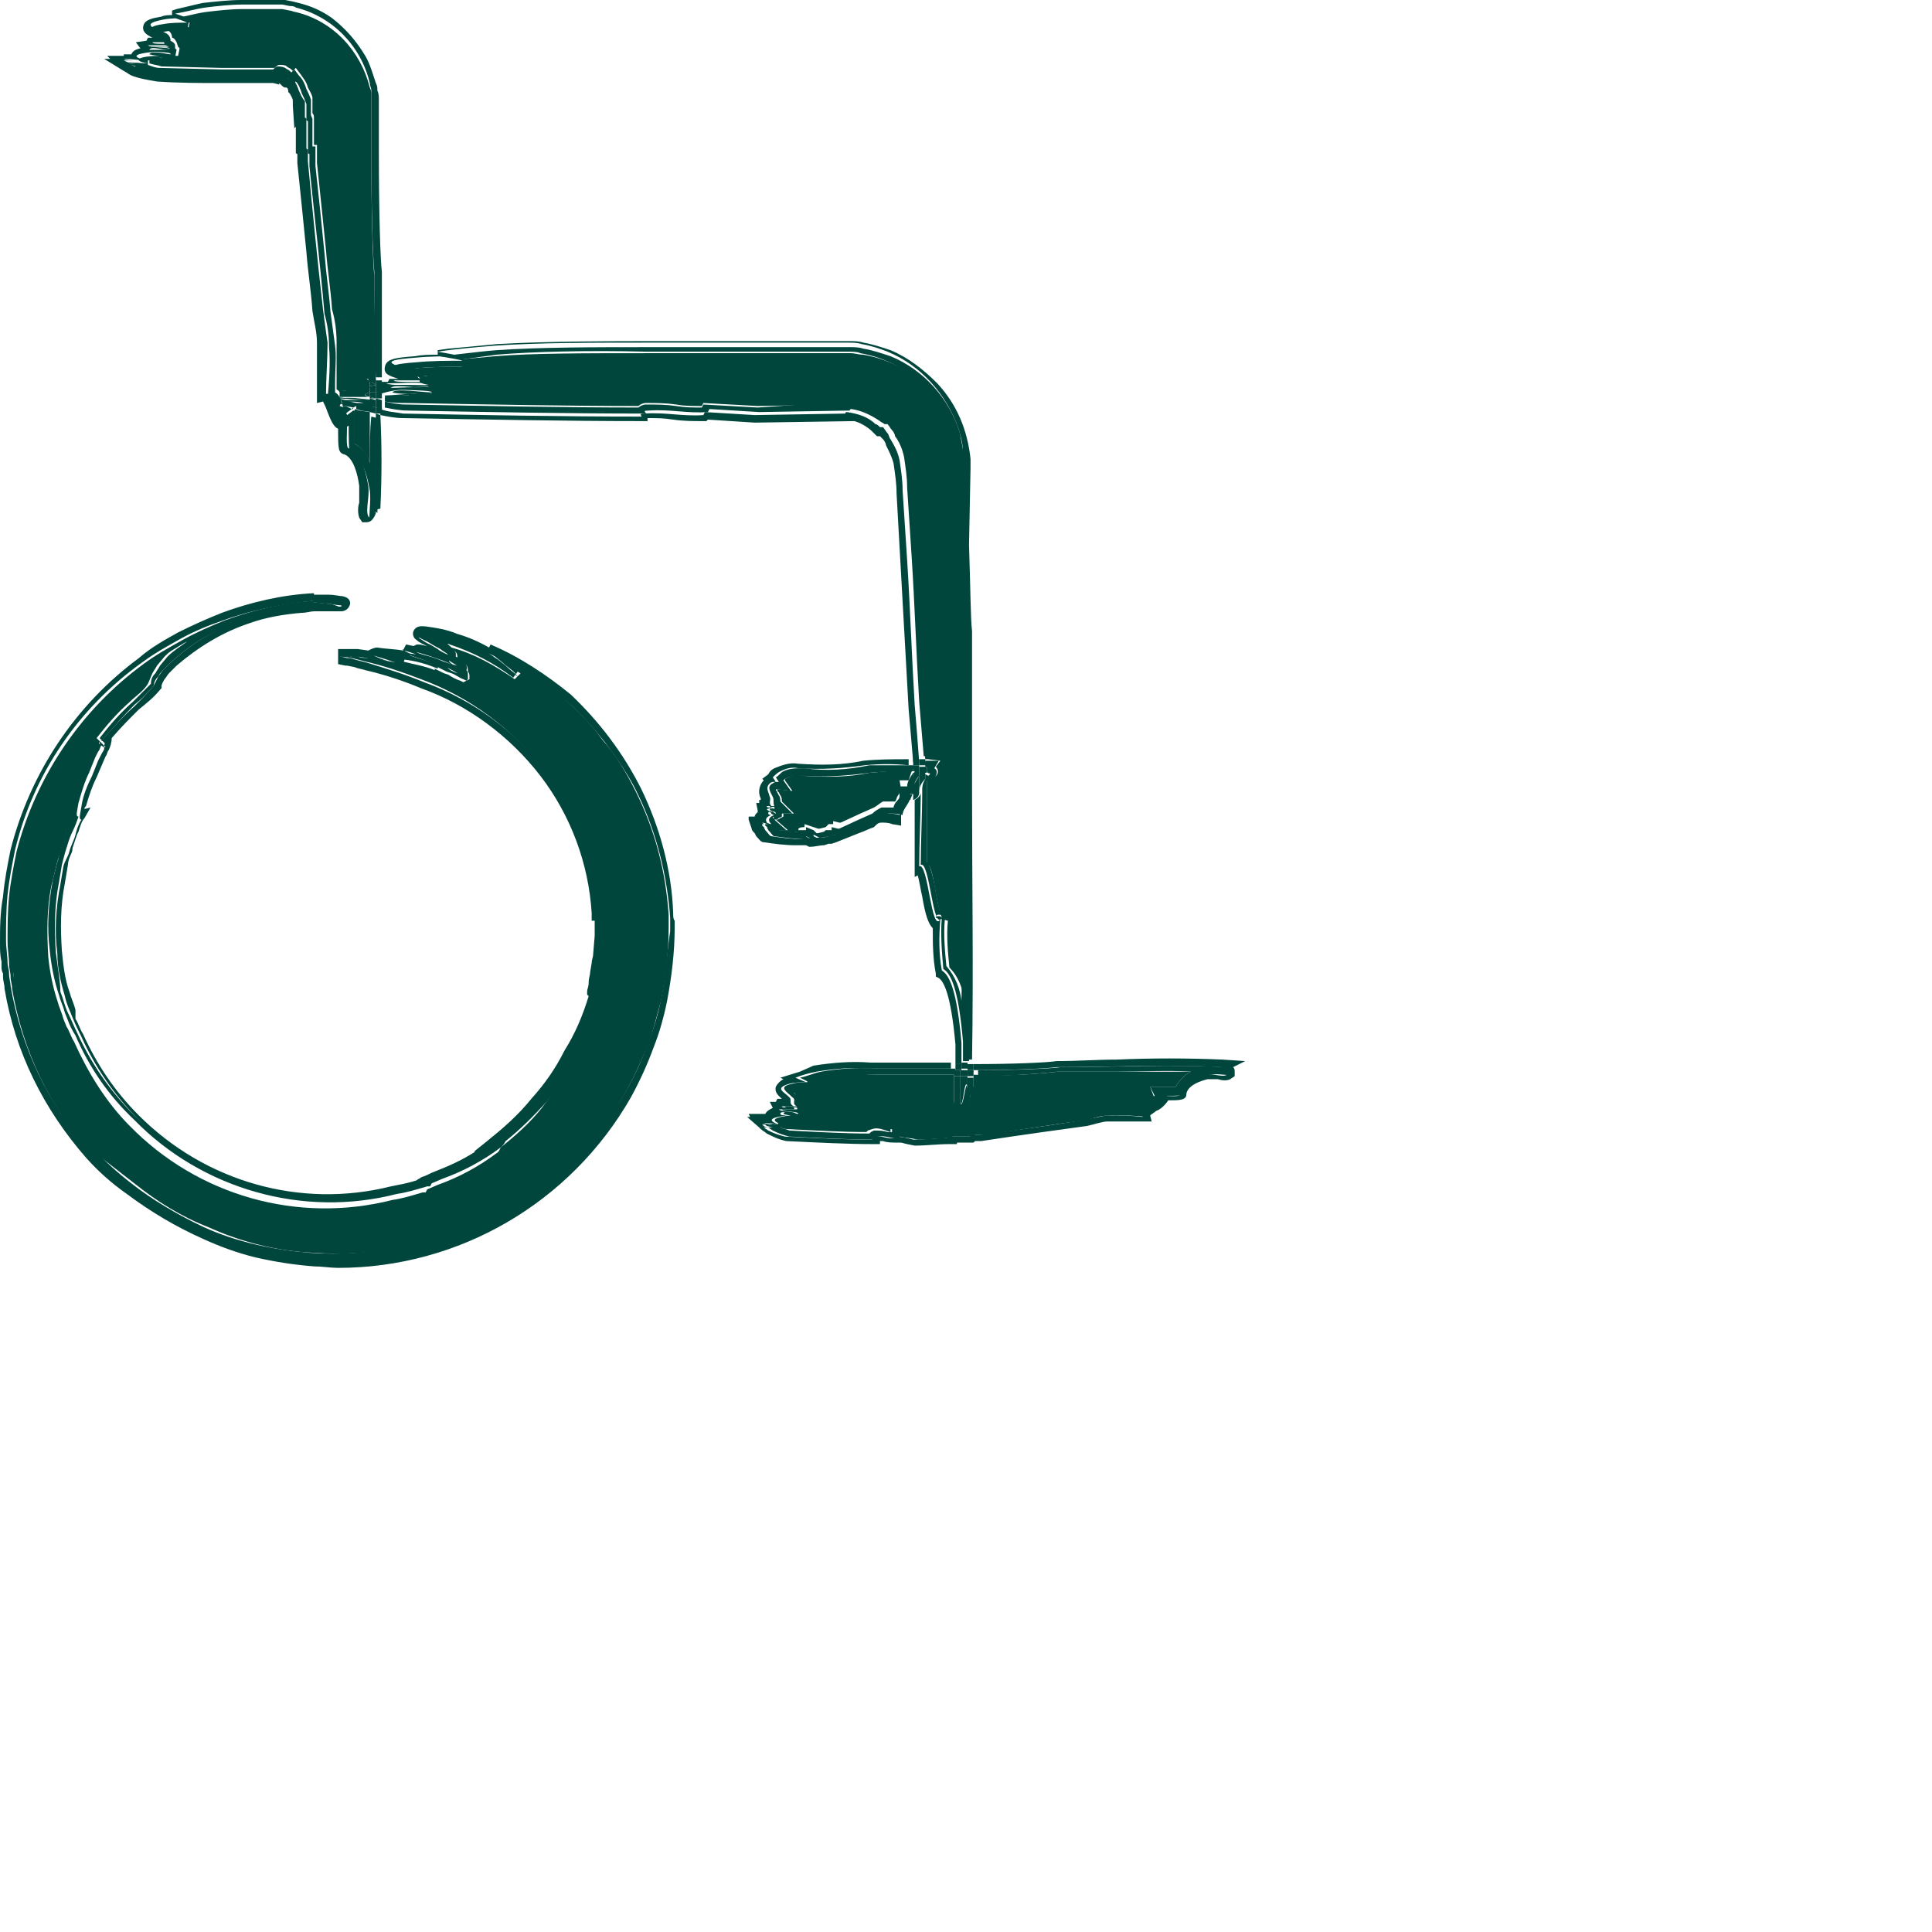 <?xml version="1.0" encoding="utf-8"?>
<!-- Generator: Adobe Illustrator 21.0.0, SVG Export Plug-In . SVG Version: 6.00 Build 0)  -->
<svg version="1.1" id="Calque_1" xmlns="http://www.w3.org/2000/svg" xmlns:xlink="http://www.w3.org/1999/xlink" x="0px" y="0px"
	 viewBox="0 0 128 128" style="enable-background:new 0 0 128 128;" xml:space="preserve">
<style type="text/css">
	.st0{fill:none;}
	.st1{fill:#00463C;}
</style>
<path class="st0" d="M7,49.5L7,49.5L7,49.5L7,49.5z"/>
<path class="st1" d="M22.9,26.9L22.9,26.9h-0.2l0,0c0.1,0.2,0.2,0.4,0.2,0.5l0.4-0.3L22.9,26.9L22.9,26.9z"/>
<path class="st1" d="M23.8,26c0-0.1,0.2-0.3,0.7-0.3c0-0.1,0-0.2,0-0.4l-0.2-0.2h0.2c0-0.4,0-0.9,0-1.3c0-1.9,0-3.7,0-5.6
	c-0.2-1.1-0.2-6-0.3-8V7.1c0-0.1,0-0.2,0-0.3V6.7c0-0.1,0-0.3,0-0.4V6.1c0-0.1,0-0.2-0.1-0.3c-0.1-0.6-0.3-1.1-0.6-1.6
	c-0.5-0.9-1.2-1.6-2-2.2c-0.6-0.4-1.3-0.7-2-0.9c-0.1,0-0.2-0.1-0.4-0.1l-0.5-0.1h-0.3h-0.8c-0.4,0-0.9,0-1.3,0
	c-0.8,0-1.7,0.1-2.5,0.2l-1.1,0.2l-0.1,0.5c-0.5,0-1,0-1.5,0.1H11L11.1,2c0.2,0.1,0.3,0.3,0.3,0.5l0,0l0,0l0,0
	c0.1,0,0.2,0.1,0.3,0.3l0.1,0.3l0,0l0.1,0.1l-0.1,0.5l-0.2,0c-0.2,0-0.4,0-0.7,0h-0.1v0.1c-0.3,0-0.6,0-0.9,0.1v0.3
	c0.3,0.1,0.5,0.1,0.8,0.2l4,0.1l2.1,0h0.7h0.7c0.1-0.1,0.2-0.2,0.3-0.2c0.2,0,0.4,0,0.5,0.1c0.1,0.1,0.2,0.1,0.3,0.2l0.1,0.1
	l0.2-0.2l0.3,0.4c0.2,0.3,0.4,0.5,0.5,0.9c0.1,0.2,0.3,0.5,0.3,0.7l0,0.2c0,0.1,0,0.1,0,0.2v0.6c0.1,0.1,0.1,0.2,0.1,0.3
	c0,0.4,0,0.8,0,1.2c0,0.2,0,0.4,0,0.6l0,0h0.2V10c0,0.3,0,0.5,0,0.8c0.2,1.9,0.4,3.8,0.6,5.8c0.1,1.3,0.3,2.5,0.4,3.9
	c0.2,0.7,0.3,1.4,0.3,2.2c0,0.8,0,1.6,0,2.4c0,0.2,0,0.5,0,0.7c0.2,0.1,0.3,0.3,0.4,0.5v-0.4C22.9,25.9,23.3,25.9,23.8,26z"/>
<path class="st1" d="M23.5,27.1V28c0,0.5,0,0.9,0,1.4c0.5,0.3,0.9,0.8,1,1.3c0-1.1,0-2.3,0-3.4l-0.7-0.1L23.5,27.1z"/>
<path class="st1" d="M24.9,27.4c0,2.1,0,4.2,0,6.3c-0.2-0.4-0.3,0.9-0.5,0.5s0.1-1.3,0-2c-0.3-1.8-0.8-2.3-1.3-2.5
	c-0.2,0-0.1-1.1-0.1-1.8c-0.5,0.5-0.8-2-1.4-1.8c0-1,0.1-2.3,0.1-3.4c-0.1-0.7-0.2-1.4-0.3-2.2c-0.4-3.5-0.7-6.6-1-9.8
	c0-0.2,0-0.5,0-0.8c-0.1,0-0.1-0.1-0.1-0.1V9.6c0-0.6,0-1.1,0-1.7c0-0.1-0.1-0.1-0.1-0.1V7.1c0-0.1,0-0.1,0-0.2c0-0.1,0-0.1,0-0.2
	C20,6.5,19.9,6.2,19.8,6c-0.1-0.3-0.2-0.5-0.4-0.8l-0.1,0.1c-0.1,0-0.1-0.1-0.2-0.1l-0.2-0.2C18.8,5,18.8,5,18.7,4.9
	c-0.1,0-0.2-0.1-0.3-0.1c-0.1,0-0.1,0.1-0.1,0.2s-1,0-1.7-0.1h-2.1c-1.4,0-2.7-0.1-4.1-0.1C10,4.8,9.4,4.6,8.9,4.4
	C8.8,4.3,8.6,4.3,8.5,4.2H9c-0.2,0-0.4,0-0.6-0.1L8.2,4H9C8.8,4,8.4,4,8.2,3.9C8.7,3.9,9.3,4,9.7,4c-1.3-0.3-0.5-0.5,0.9-0.6
	c-0.2,0-0.7,0-0.7-0.1c0.1-0.3,1.1,0.1,1.4,0c0.1-0.2-1.3-0.1-1.5-0.3c0.5,0,0.9,0,1.4,0c0.3-0.2-1.1,0-1.1-0.2h1.1
	c-0.6-0.2-0.1-0.4-0.5-0.6c-0.5-0.4-1.4-0.6,0.1-0.9c0.5-0.1,1.1-0.1,1.6-0.1c-0.2-0.1-0.5-0.2-0.8-0.3c0.7-0.1,1.3-0.3,2-0.4
	c0.8-0.1,1.7-0.2,2.5-0.2h1.4h0.7c0.2,0,0.3,0,0.5,0l0.5,0.1c0.1,0,0.3,0,0.4,0.1c2.4,0.6,4.3,2.5,4.9,5c0,0.2,0.1,0.3,0.1,0.5
	c0,0.2,0,0.3,0,0.5c0,0.1,0,0.3,0,0.5v0.3c0,0.9,0,1.8,0,2.7c0,3.6,0.1,7.1,0.2,8c0,2.3,0,4.7,0.1,7h0.4c0-0.4,0-0.9,0-1.3
	c0-1.8,0-3.7,0-5.7c-0.1-0.8-0.2-3.8-0.2-8v-3c0-0.1,0-0.2,0-0.4V6.6c0-0.2,0-0.4-0.1-0.6V5.9c0-0.1,0-0.2-0.1-0.4
	c-0.2-0.6-0.4-1.3-0.7-1.8c-0.6-1-1.3-1.8-2.2-2.5c-0.7-0.5-1.4-0.8-2.2-1l-0.4-0.1l-0.5-0.1c-0.1,0-0.3,0-0.4,0h-0.1
	C18.1,0,18,0,17.9,0h-0.5H16c-0.8,0-1.7,0.1-2.6,0.2l-1.7,0.4l-0.3,0.1V1c-0.2,0-0.5,0-0.7,0.1c-0.6,0.1-1.1,0.2-1.2,0.6
	s0.2,0.6,0.6,0.8H9.8L9.7,2.7L9,2.8l0.3,0.4C8.9,3.3,8.8,3.4,8.7,3.6c-0.2,0-0.4,0-0.5,0v0.1H7.1l0.2,0.2H6.9l1.3,0.8
	c0.2,0.1,0.3,0.2,0.5,0.3c0.5,0.2,1.1,0.3,1.7,0.4c1.4,0.1,2.8,0.1,4.1,0.1l2,0h0.7c0.3,0,0.8,0,0.9,0l0.4,0.1V5.5l0.1,0.1
	c0.1,0.1,0.2,0.2,0.3,0.2l0.1,0c0.1,0.1,0.1,0.2,0.1,0.3l0.1,0.1c0.1,0.2,0.2,0.3,0.2,0.5v0.1c0,0.1,0,0.1,0,0.2l0.1,1.5l0.1-0.1
	c0,0.2,0,0.4,0,0.6s0,0.4,0,0.6V10v0.1c0,0,0,0.1,0.1,0.1c0,0.2,0,0.4,0,0.6c0.2,1.9,0.4,3.9,0.6,5.9c0.1,1.3,0.3,2.5,0.4,3.9
	c0.1,0.7,0.3,1.4,0.3,2.1s0,1.5,0,2.3c0,0.4,0,0.7,0,1.1v0.6l0.4-0.1c0.1,0.2,0.2,0.4,0.3,0.7c0.2,0.5,0.4,1,0.7,1.1
	c0,1.3,0,1.6,0.4,1.7c0.6,0.2,0.9,1.3,1,2.1c0,0.4,0,0.8,0,1.1c-0.1,0.3-0.1,0.7,0,1l0.2,0.3h0.3c0.3,0,0.5-0.3,0.6-0.6
	c0-0.1,0-0.1,0.1-0.2c-0.1,0.1-0.2,0.2-0.3,0.2V34v-0.2l0.5-0.1c0.1-2.1,0.1-4.2,0-6.2L24.9,27.4L24.9,27.4z"/>
<path class="st1" d="M24.5,30.7c-0.1-0.6-0.5-1-1-1.3c0-0.5,0-0.9,0-1.4v-0.8h-0.1L23,27.5c-0.1-0.2-0.2-0.4-0.2-0.5l0,0l-0.3-0.1
	l0.1-0.2v-0.2c-0.1-0.2-0.2-0.4-0.4-0.5c0-0.2,0-0.5,0-0.7c0-0.8,0.1-1.7,0-2.4c-0.1-0.7-0.2-1.5-0.3-2.2c-0.1-1.3-0.3-2.6-0.4-3.9
	c-0.2-2-0.4-4-0.6-5.8c0-0.2,0-0.5,0-0.8V9.7h-0.2l0,0c0-0.2,0-0.4,0-0.6c0-0.4,0-0.8,0-1.2c0-0.1-0.1-0.2-0.1-0.3V7
	c0,0,0-0.1,0-0.2l0-0.2c-0.1-0.3-0.2-0.5-0.3-0.7c-0.1-0.3-0.2-0.6-0.5-0.9l-0.3-0.4l-0.2,0.2l-0.1-0.1c-0.1-0.1-0.2-0.1-0.3-0.2
	c-0.2-0.1-0.4-0.1-0.5-0.1c-0.1,0-0.2,0.1-0.3,0.2h-0.7h-0.7l-2.1,0l-4-0.1c-0.3,0-0.5-0.1-0.8-0.2V4C10.1,4,10.4,4,10.6,4V3.8h0.1
	c0.2,0.1,0.4,0.1,0.7,0l0.2,0l0.1-0.5l-0.1-0.1l0,0L11.6,3c0-0.1-0.1-0.2-0.3-0.3l0,0l0,0l0,0c0-0.2-0.1-0.4-0.3-0.5l-0.2-0.1h0.1
	C11.4,2,11.9,2,12.4,2l0.1-0.5l1.1-0.2c0.8-0.1,1.6-0.2,2.5-0.2c0.5,0,0.9,0,1.3,0h0.8h0.3l0.5,0.1c0.1,0,0.2,0,0.4,0.1
	c0.7,0.2,1.4,0.5,2,0.9c0.8,0.6,1.5,1.3,2,2.2c0.3,0.5,0.5,1.1,0.6,1.6c0,0.1,0,0.2,0.1,0.3v0.2c0,0.1,0,0.3,0,0.4v0.1
	c0,0.1,0,0.2,0,0.3v3.1c0,2,0.1,6.9,0.3,8c0,1.9,0,3.8,0,5.6c0,0.4,0,0.9,0,1.3h0.5c0-2.3-0.1-4.6-0.1-7c-0.1-0.9-0.2-4.4-0.2-8
	c0-0.9,0-1.8,0-2.7V7.3c0-0.1,0-0.3,0-0.5c0-0.2,0-0.3,0-0.5c0-0.2,0-0.3-0.1-0.5c-0.6-2.4-2.4-4.4-4.9-5c-0.1,0-0.3-0.1-0.4-0.1
	l-0.5-0.1c-0.2,0-0.3,0-0.5,0h-0.7h-1.4c-0.8,0-1.7,0.1-2.5,0.2c-0.7,0.1-1.3,0.3-2,0.4c0.3,0.1,0.6,0.2,0.8,0.3
	c-0.5,0-1.1,0-1.6,0.1c-1.4,0.2-0.6,0.5-0.1,0.9c0.4,0.2-0.1,0.4,0.5,0.6h-1.1c-0.1,0.1,1.4-0.1,1.1,0.2c-0.5,0-0.9,0-1.4,0
	c0.2,0.2,1.6,0.1,1.5,0.3c-0.2,0-1.3-0.3-1.4,0c0,0,0.4,0.1,0.7,0.1C9.3,3.7,8.6,4,9.8,4.2c-0.5,0-1.1-0.1-1.5-0.1
	c0.2,0,0.6,0.1,0.8,0.1H8.3l0.1,0.1c0.2,0,0.4,0,0.6,0.1H8.6C8.7,4.5,8.8,4.6,9,4.6c0.5,0.2,1,0.3,1.6,0.4c1.4,0.1,2.7,0.1,4.1,0.1
	h2.1c0.7,0,1.5,0,1.7,0.1s0-0.2,0.1-0.2c0.1,0,0.2,0,0.3,0.1c0.1,0,0.1,0.1,0.2,0.1l0.2,0.2c0.1,0.1,0.1,0.1,0.2,0.1l0.1-0.1
	c0.2,0.2,0.3,0.5,0.4,0.8c0.1,0.2,0.2,0.4,0.3,0.7c0,0.1,0,0.1,0,0.2c0,0.1,0,0.1,0,0.2V8c0.1,0,0.1,0,0.1,0.1c0,0.6,0,1.1,0,1.7
	v0.3c0,0.1,0.1,0.1,0.1,0.1c0,0.3,0,0.5,0,0.8c0.3,3.1,0.7,6.3,1,9.8c0.2,0.7,0.3,1.4,0.3,2.2c0.1,1,0,2.4-0.1,3.4
	c0.5-0.2,0.8,2.3,1.4,1.8c0,0.7,0,1.7,0.1,1.8c0.5,0.2,1,0.7,1.3,2.5c0.1,0.7-0.1,1.8,0,2s0.3-0.9,0.5-0.5c0.1-2.1,0.1-4.2,0-6.3
	l-0.4-0.1C24.5,28.5,24.5,29.6,24.5,30.7z"/>
<path class="st1" d="M24.9,25.5l-0.4-0.3c0,0.1,0,0.2,0,0.4L24.9,25.5z"/>
<path class="st1" d="M62.3,50.4L62,50.8c0.2,0.2,0.2,0.5-0.1,0.7c-0.2,0.1-0.4,0.2-0.5,0.1c0,1.2,0,2.5,0,3.8c0,0.6,0,1.2,0,1.8
	c0.3,0.2,0.4,0.8,0.6,2c0.1,0.5,0.2,1.1,0.4,1.6c-0.1-0.1-0.1-0.1-0.2-0.1c-0.1,0-0.2,0-0.2,0.1l0.8,0.2c-0.1,1,0,2.1,0.1,3.1
	c0.6,0.6,0.9,1.4,1,2.3c0-4.6,0-9.1,0-13.5c0-3.6-0.1-7.2-0.1-10.8c-0.1-1-0.1-3.7-0.2-5.7v-5.3c0,0,0-0.1,0-0.2v-0.5
	c0-0.5-0.2-1.1-0.3-1.6c-0.3-1.1-0.9-2.1-1.7-2.9c-1.1-1.3-2.7-2.1-4.4-2.4c-0.3,0-0.6-0.1-0.8-0.1H56h-5.5c-3.1,0-5.7,0-7.2,0h-0.5
	c-4,0-7.6,0-10,0.2l-2.2,0.2l0,0.5c-1,0-2,0-3.1,0.1h-0.2l0.1,0c0.3,0.1,0.6,0.2,0.6,0.5h0.3V25c0.2,0,0.3,0.2,0.3,0.3
	c0,0,0,0.1,0,0.1c0,0,0.1,0.1,0.1,0.1l0.1,0.2l-0.2,0.4h-0.2c-0.3,0-0.7,0-1,0h-0.3v0.1H27c-0.7,0-1.2,0-1.5,0.1v0.3
	c0.5,0.1,1,0.1,1.4,0.1c5.6,0.1,10.7,0.2,15.4,0.2c0.1-0.1,0.3-0.2,0.5-0.2c0.7,0,1.3,0,2,0.1c0.5,0.1,1.1,0.1,1.7,0.1l0.1-0.2
	l3.6,0.2l5.7-0.1c0.1-0.1,0.2-0.1,0.4-0.1c0.8,0.1,1.5,0.4,2.1,0.9l0,0l0.1,0.1l0.2-0.1l0.2,0.2c0.1,0.1,0.3,0.3,0.4,0.5
	c0.1,0.1,0.2,0.3,0.3,0.5c0.3,0.4,0.5,0.9,0.6,1.5c0.1,0.7,0.2,1.4,0.2,2.1L61,46.7c0.1,1.2,0.2,2.4,0.3,3.6h0.2L62.3,50.4z"/>
<path class="st1" d="M27.1,25.8c-0.4,0-0.8,0-1.2-0.1c0.2-0.3,2.2,0.1,2.6,0c0.1-0.2-2.6-0.1-2.9-0.3c0.9,0,1.8-0.1,2.6,0
	c0.6-0.2-2.2,0-2.1-0.2h2.2c-1.2-0.2-0.2-0.4-0.9-0.6c-1.1-0.4-2.7-0.7,0.1-0.9c1-0.1,2.1-0.1,3.1-0.1c-0.5-0.1-1-0.2-1.6-0.3
	c1.3-0.2,2.6-0.3,3.8-0.4c2.8-0.2,6.7-0.2,10-0.2h0.5c1.5,0,4.1,0,7.2,0h5.3h0.4c0.3,0,0.6,0,0.9,0.1c0.6,0.1,1.2,0.3,1.7,0.5
	c2.2,0.9,3.9,2.8,4.7,5.1c0.2,0.6,0.3,1.1,0.3,1.7v0.4c0,0.1,0,0.1,0,0.2v0.8c0,1.6,0,3.2,0.1,4.6c0,2.8,0.1,4.9,0.1,5.7
	c0,9.6,0.2,18.9,0,28.4h0.4c0.1-6,0-11.9,0-17.6c0-3.6,0-7.1,0-10.8c-0.1-0.8-0.1-2.8-0.2-5.7L64.3,31c0-0.1,0-0.1,0-0.2v-0.4
	c-0.2-1.9-0.9-3.6-2.2-5c-0.9-0.9-1.9-1.7-3.1-2.2c-0.6-0.2-1.2-0.4-1.8-0.5c-0.3-0.1-0.6-0.1-0.9-0.1h-5.7c-3.1,0-5.7,0-7.2,0h-0.5
	c-1.9,0-6.7,0-10,0.2c-1,0.1-2.1,0.2-3.2,0.3l-0.7,0.1v0.3c-0.5,0-1,0-1.5,0.1c-1.4,0.1-1.9,0.2-2,0.7s0.3,0.6,0.9,0.8h-0.6
	l-0.1,0.2h-0.5c0,0.3,0,0.6,0,0.8C25.8,25.9,26.4,25.8,27.1,25.8z"/>
<path class="st1" d="M63.7,69.1c-0.3-3.5-0.8-4.5-1.3-4.8c-0.2-1.1-0.2-2.2-0.1-3.4c-0.6,1-0.8-3.8-1.4-3.5c0-1.5,0.1-3.3,0.1-5
	c0,0,0,0.1,0,0.1c0,0.2-0.2,0.4-0.4,0.5c0,0.8,0,1.6,0,2.4s0,1.4,0,2v0.7l0.2-0.1c0.1,0.3,0.2,1,0.3,1.4c0.2,1.2,0.4,1.8,0.7,2.1
	c0,1,0,2,0.2,3v0.2l0.2,0.1c0.3,0.2,0.8,1,1.1,4.4c0,0.4,0,0.9,0,1.3h0.4C63.7,70,63.7,69.5,63.7,69.1z"/>
<path class="st1" d="M60.6,46.7c-0.2-3.3-0.3-6.5-0.5-9.6l-0.3-4.6c0-0.7-0.1-1.3-0.2-2c-0.1-0.5-0.3-0.9-0.6-1.4
	c-0.1-0.1-0.1-0.3-0.2-0.4c-0.1-0.1-0.2-0.3-0.3-0.4c-0.1,0-0.1,0-0.2,0c-0.1-0.1-0.2-0.2-0.3-0.2c-0.5-0.5-1.2-0.7-1.9-0.8
	c-0.1,0-0.1,0.1-0.1,0.1l-6,0.1l-3.3-0.2l-0.1,0.2c-1.4,0.1-2.5-0.2-3.9-0.1c-0.4,0-0.2,0.1-0.2,0.2c-5.3,0-10.6-0.1-15.8-0.2
	c-0.5-0.1-1-0.1-1.5-0.3v0.4c0.5,0.1,1,0.2,1.5,0.2c5.8,0.1,10.9,0.2,15.8,0.2h0.4v-0.2c0.6,0,1.1,0,1.7,0.1c0.7,0.1,1.3,0.1,2,0.1
	h0.2l0.1-0.1l3.1,0.2l6.6-0.1c0.4,0.1,0.9,0.4,1.2,0.7l0.1,0.1l0.2,0.2c0.1,0,0.1,0,0.2,0c0.1,0.1,0.1,0.1,0.2,0.2
	c0.1,0.1,0.2,0.3,0.2,0.4c0.2,0.4,0.4,0.8,0.5,1.2c0.1,0.7,0.2,1.3,0.2,2l0.8,14.3c0.1,1.1,0.2,2.3,0.3,3.5h0.4
	C60.8,49.1,60.7,47.9,60.6,46.7z"/>
<path class="st1" d="M25.4,26.4L25.4,26.4z"/>
<path class="st1" d="M24.5,25.2v-0.2h-0.2L24.5,25.2z"/>
<path class="st1" d="M24.5,26v-0.4c-0.5,0.1-0.7,0.2-0.7,0.3c-0.5,0-0.9,0-1.3,0v0.4c0.1,0.2,0.2,0.4,0.2,0.6h0.1h0.1l0,0l0.5,0.1
	l0.2-0.1v0.2l0.3,0.1l0.7,0.1v-0.4l-0.7-0.1c-0.3-0.1-0.6-0.2-0.9-0.2h1c-0.4,0-0.8,0-1.2-0.1l-0.3-0.1h1.5c-0.4,0-1.2,0-1.6-0.1
	c0.7,0,1.3,0,2,0v0C24.1,26.2,24.1,26.1,24.5,26z"/>
<path class="st1" d="M24.9,26.4h0.4l0,0H24.9L24.9,26.4z"/>
<path class="st1" d="M24.9,27v0.4H25h0.3V27H24.9z"/>
<path class="st1" d="M24.9,26h0.4c0-0.3,0-0.6,0-0.8h-0.4C24.9,25.4,24.9,25.7,24.9,26z"/>
<path class="st1" d="M24.5,27.3l0.4,0.1V27l-0.4-0.1V27.3z"/>
<path class="st1" d="M24.5,25.2l0.4,0.3l-0.4,0.1V26h0.4c0-0.3,0-0.6,0-0.9h-0.4V25.2z"/>
<path class="st1" d="M24.5,26.3v0.1h0.4v0L24.5,26.3z"/>
<path class="st1" d="M23.3,27.1h0.1V27L23.3,27.1z"/>
<path class="st1" d="M22.5,26.5l-0.1,0.2l0.3,0.1l0,0c-0.1-0.2-0.2-0.4-0.2-0.6L22.5,26.5z"/>
<path class="st1" d="M64.1,42.1c-0.1-0.9-0.1-3-0.1-5.7c0-1.4,0-2.9-0.1-4.6V31c0-0.1,0-0.1,0-0.2v-0.4c-0.1-0.6-0.2-1.2-0.3-1.7
	c-0.7-2.3-2.4-4.2-4.6-5.1c-0.6-0.2-1.2-0.4-1.8-0.5c-0.3-0.1-0.6-0.1-0.9-0.1h-0.4h-5.3c-3.1,0-5.7,0-7.2,0h-0.5
	c-3.3,0-7.2,0-10,0.2c-1.3,0.1-2.6,0.3-3.8,0.4c0.6,0.1,1.2,0.2,1.6,0.3c-1,0-2.1,0-3.1,0.1c-2.8,0.2-1.2,0.5-0.1,0.9
	c0.8,0.2-0.3,0.4,0.9,0.6h-2.2c-0.1,0.2,2.7-0.1,2.1,0.2c-0.8-0.1-1.8,0-2.6,0c0.3,0.2,3,0.1,2.9,0.3c-0.5,0-2.5-0.3-2.6,0
	c0.4,0.1,0.9,0.1,1.3,0.1c-0.7,0-1.3,0.1-1.8,0.1v0.5l0,0V27c0.5,0.1,1,0.2,1.5,0.2c5.3,0.1,10.5,0.2,15.8,0.2
	c0-0.1-0.3-0.2,0.2-0.2c1.4-0.1,2.5,0.2,3.9,0.1l0.1-0.2l3.3,0.2l6-0.1c0,0,0-0.1,0.1-0.1c0.7,0.1,1.3,0.4,1.9,0.8
	c0.1,0.1,0.2,0.1,0.3,0.2c0.1,0,0.1,0,0.2,0c0.1,0.1,0.2,0.3,0.3,0.4c0.1,0.1,0.2,0.3,0.2,0.4c0.3,0.4,0.5,0.9,0.6,1.4
	c0.1,0.7,0.2,1.3,0.2,2l0.3,4.6c0.2,3.1,0.3,6.3,0.5,9.6c0.1,1.2,0.2,2.4,0.3,3.6h0.4c-0.1-1.2-0.2-2.5-0.3-3.6l-0.8-14.3
	c0-0.7-0.1-1.4-0.2-2.1c-0.1-0.5-0.3-1-0.6-1.5c-0.1-0.2-0.2-0.3-0.3-0.5c-0.1-0.2-0.2-0.3-0.4-0.5l-0.2-0.2l-0.2,0.1l-0.1-0.1l0,0
	c-0.6-0.5-1.3-0.9-2.1-0.9c-0.1,0-0.3,0-0.4,0.1L50.2,27l-3.6-0.2l-0.1,0.2c-0.6,0-1.1,0-1.7-0.1c-0.7-0.1-1.3-0.1-2-0.1
	c-0.2,0-0.4,0.1-0.5,0.2c-4.8,0-9.8-0.1-15.4-0.2c-0.5,0-1-0.1-1.4-0.2v-0.3c0.4,0,0.9-0.1,1.5-0.1h0.2v-0.1h0.3c0.3,0,0.7,0.1,1,0
	h0.2l0.2-0.4l-0.1-0.2c0,0-0.1-0.1-0.1-0.1c0,0,0-0.1,0-0.1c0-0.2-0.2-0.3-0.3-0.3v-0.1h-0.3c0-0.3-0.2-0.4-0.6-0.5l-0.1,0h0.2
	c1-0.1,2-0.1,3.1-0.1l0-0.5l2.2-0.3c2.3-0.2,6-0.3,10-0.2h0.5c1.5,0,4.1,0,7.2,0h5.2h0.4c0.3,0,0.6,0,0.8,0.1
	c1.7,0.3,3.2,1.1,4.4,2.4c0.8,0.8,1.3,1.8,1.7,2.9c0.2,0.5,0.3,1.1,0.3,1.6v0.5c0,0,0,0.1,0,0.2v5.3c0,2,0.1,4.7,0.2,5.7
	c0,3.6,0,7.2,0.1,10.8c0,4.4,0.1,9,0,13.5c-0.1-0.8-0.4-1.6-1-2.3c-0.1-1-0.2-2.1-0.1-3.1l-0.6-0.2c0.1-0.1,0.1-0.1,0.2-0.1
	c0.1,0,0.2,0,0.2,0.1c-0.2-0.5-0.3-1-0.4-1.6c-0.2-1.2-0.4-1.8-0.6-2c0-0.6,0-1.1,0-1.8c0-1.3,0-2.6,0-3.8h0
	c-0.2,0.2-0.3,0.5-0.3,0.8c0,1.7-0.1,3.6-0.1,5c0.6-0.3,0.8,4.5,1.4,3.5c-0.1,1.1,0,2.3,0.1,3.4c0.5,0.3,1,1.3,1.3,4.8
	c0,0.4,0,0.9,0,1.3h0.4C64.2,60.9,64.1,51.7,64.1,42.1z"/>
<path class="st1" d="M24.5,26.3V26C24.1,26.1,24.1,26.2,24.5,26.3z"/>
<path class="st1" d="M22.5,26.4c0.5,0,1.2,0.1,1.6,0.1h-1.5l0.3,0.1c0.4,0,0.8,0,1.2,0.1h-1c0.2,0.1,0.5,0.2,0.9,0.2l0.7,0.1
	c0-0.2,0-0.3,0-0.5C23.8,26.4,23.2,26.3,22.5,26.4z"/>
<path class="st1" d="M25.3,26.4v-0.5L24.9,26c0,0.1,0,0.3,0,0.4L25.3,26.4z"/>
<path class="st1" d="M24.9,26.4V27l0.4,0.1v-0.6L24.9,26.4z"/>
<path class="st1" d="M24.5,26.3l0.4,0.1c0-0.1,0-0.3,0-0.4L24.5,26L24.5,26.3z"/>
<path class="st1" d="M24.5,26.4c0,0.2,0,0.3,0,0.5l0.4,0.1v-0.5L24.5,26.4z"/>
<path class="st1" d="M64.3,72L64.3,72c0,0.2,0,0.3,0,0.5c-0.1,0.6-0.2,1-0.6,1l0,0c-0.1,0-0.4-0.1-0.5-0.5c0-0.6,0-1.1,0-1.7v-0.1
	c-2.2,0-4.2,0-5.1,0h-0.2c-1.2,0-2.4,0-3.6,0.2l-0.8,0.2l-0.1,0.5c-0.3,0-0.7,0-1,0.1l0,0c0.1,0,0.1,0.1,0.1,0.1
	c0.2,0.1,0.3,0.4,0.3,0.6c0.1,0,0.1,0.1,0.2,0.2l0.1,0.2l-0.1,0.1l0.1,0.1L53,74.1l-0.2,0.1c-0.2,0-0.4,0-0.6-0.1l0,0v0.1
	c-0.2,0-0.4,0-0.6,0.1l-0.1,0.3c0.2,0.1,0.4,0.2,0.6,0.2c1.9,0.1,3.7,0.2,5.3,0.2l0.1-0.1l0.3-0.1c0.3-0.1,0.6,0,0.9,0.1l0.3,0.1
	v-0.2l0.4,0.1l0.8,0.2l0.4,0.1l1.9-0.1c0.1-0.1,0.1-0.1,0.2-0.1c0.4,0,0.8,0,1.2,0v-0.1h0.4c0.2,0,0.4,0,0.6,0l4-0.6l2.8-0.4
	c0.5-0.1,1-0.3,1.5-0.3c0.6,0,1.2,0,1.7,0h0.4c0.2-0.3,0.5-0.5,0.8-0.6l0.4-0.2L76.2,72H77c0.3,0,0.6,0,0.9,0c0.2-0.4,0.6-0.8,1-1
	c-1.6,0-3.2,0-4.8,0c-1.3,0-2.6,0-4,0c-1.8,0.2-3.7,0.3-5.6,0.2V72H64.3z"/>
<path class="st1" d="M64,72.2V72l0,0V72.2z"/>
<path class="st1" d="M52.8,72.9V73h0.1C52.9,73,52.8,72.9,52.8,72.9z"/>
<path class="st1" d="M63.6,73c0-0.6,0-1.1,0-1.7h-0.4v0.1c0,0.6,0,1.1,0,1.7c0.1,0.4,0.3,0.5,0.5,0.5l0,0c0.4,0,0.5-0.4,0.6-1
	c0-0.2,0.1-0.3,0.1-0.5h-0.1h0.2v-0.7h-0.4c0,0.2,0,0.5,0,0.7C64,71.2,63.8,73.8,63.6,73z M64,72.2V72l0,0V72.2z"/>
<path class="st1" d="M63.6,73c0.2,0.7,0.3-1.8,0.5-1c0-0.2,0-0.5,0-0.7h-0.5C63.6,71.9,63.6,72.4,63.6,73z"/>
<path class="st1" d="M81,70.2c-2.4-0.1-4.7-0.1-7,0c-1.3,0-2.6,0.1-4,0.1c-0.6,0.1-3,0.2-5.5,0.2v0.4c2.5,0,4.9-0.1,5.5-0.2
	c3.7,0,7.2-0.2,10.9,0c-0.3,0.2,0.7,0.3,0.4,0.5s-0.9-0.1-1.4,0c-1.3,0.3-1.6,0.8-1.7,1.3c0,0.2-0.8,0.1-1.2,0.1
	c0.3,0.6-1.4,0.8-1.3,1.4c-0.8-0.1-1.6-0.1-2.4-0.1c-0.5,0.1-1,0.2-1.5,0.3c-2.4,0.4-4.7,0.7-6.9,1c-0.2,0-0.4,0-0.6,0
	c0,0,0,0.1-0.1,0.1h-0.2c-0.4,0-0.8,0-1.2,0c-0.1,0-0.1,0.1,0,0.1c-0.8,0-1.5,0.1-2.3,0.1c-0.4-0.1-0.8-0.2-1.2-0.2c0,0,0,0.1,0,0.1
	c-0.5,0.1-0.9-0.2-1.4-0.1c-0.2,0-0.1,0.1-0.1,0.2c-1.9,0-3.8-0.1-5.8-0.2c-0.4-0.1-0.7-0.2-1.1-0.4l-0.3-0.2h0.4
	c-0.1,0-0.3,0-0.4-0.1c0,0-0.1-0.1-0.1-0.1h0.6c-0.2,0-0.4-0.1-0.6-0.1c0.4,0,0.7,0,1.1,0.1c-0.9-0.3-0.4-0.5,0.6-0.6
	c-0.2,0-0.5,0-0.5-0.1c0-0.3,0.8,0.1,1,0c0-0.2-0.9-0.1-1.1-0.3c0.3,0,0.7,0,1,0c0.2-0.3-0.8,0-0.8-0.2h0.8
	c-0.4-0.2-0.1-0.4-0.3-0.6c-0.4-0.4-1-0.6,0-0.9c0.4-0.1,0.8-0.1,1.1-0.1l-0.7-0.3c0.5-0.2,0.9-0.3,1.4-0.4c1.2-0.2,2.4-0.3,3.6-0.2
	h0.2c0.9,0,3,0,5.1,0c0-0.1,0-0.3,0-0.4c-2.1,0-4.2,0-5.1,0h-0.2c-1.3-0.1-2.5,0-3.8,0.2L53,71l-1.3,0.4l0.2,0.1
	c-0.2,0.1-0.4,0.3-0.5,0.5c-0.1,0.4,0.2,0.6,0.4,0.8h-0.3l-0.1,0.2H51l0.2,0.4c-0.2,0.1-0.4,0.2-0.5,0.4h-0.2l0,0h-0.9l0.1,0.2h-0.2
	l0.8,0.7l0.1,0.1c0.1,0.1,0.3,0.2,0.4,0.3c0.4,0.2,0.8,0.4,1.3,0.5c2.2,0.1,4,0.2,5.8,0.2h0.4v-0.2h0.2c0.3,0.1,0.6,0.1,0.9,0.1h0.3
	l0,0l0.4,0.1l0.5,0.1c0.8,0,1.5-0.1,2.3-0.1h0.5v-0.1h0.8h0.3l0.1-0.1l0,0h0.3h0.1c1.3-0.2,2.7-0.4,4.1-0.6l2.9-0.4
	c0.5-0.1,1-0.3,1.4-0.3c0.5,0,1,0,1.6,0h0.8h0.5l-0.1-0.4c0.1-0.1,0.3-0.2,0.4-0.3c0.3-0.1,0.6-0.4,0.8-0.7c0.7,0,1.2,0,1.2-0.4
	c0-0.2,0.2-0.7,1.4-1c0.2,0,0.5,0,0.7,0c0.3,0.1,0.6,0.1,0.8,0l0.3-0.2V71c0-0.1,0-0.2-0.1-0.3l0.8-0.4L81,70.2z"/>
<path class="st1" d="M63.7,70.9c0-0.1,0-0.3,0-0.4h-0.4c0,0.2,0,0.3,0,0.4L63.7,70.9z"/>
<path class="st1" d="M64.1,70.9h0.4v-0.4h-0.4C64.1,70.6,64.1,70.7,64.1,70.9z"/>
<path class="st1" d="M64.1,70.4h-0.4c0,0.1,0,0.3,0,0.4h0.5C64.1,70.7,64.1,70.6,64.1,70.4z"/>
<path class="st1" d="M70.1,71c1.4,0,2.7,0,4,0c1.6,0,3.2-0.1,4.8,0c-0.4,0.2-0.8,0.6-1,1c-0.3,0-0.6,0-0.9,0h-0.8l0.3,0.6l-0.4,0.2
	c-0.3,0.1-0.6,0.3-0.8,0.6H75c-0.6,0-1.2,0-1.7,0c-0.5,0.1-1,0.2-1.5,0.3L69,74.1l-4,0.6c-0.2,0-0.4,0-0.6,0H64v0.1
	c-0.4,0-0.8,0-1.2,0c-0.1,0-0.2,0.1-0.2,0.1l-1.9,0.1L60.3,75l-0.8-0.2l-0.4-0.1V75L58.8,75c-0.3-0.1-0.6-0.1-0.9-0.1L57.7,75
	l-0.1,0.1c-1.6,0-3.4-0.1-5.3-0.2c-0.2-0.1-0.4-0.1-0.6-0.2l0.1-0.3c0.2,0,0.4-0.1,0.6-0.1v-0.1l0,0c0.2,0.1,0.4,0.1,0.6,0.1
	l0.2-0.1l0.1-0.5l-0.1-0.1l0.1-0.1l-0.1-0.2c0-0.1-0.1-0.2-0.2-0.2c0-0.2-0.1-0.5-0.3-0.6c0,0-0.1-0.1-0.1-0.1l0,0
	c0.3-0.1,0.7-0.1,1-0.1l0.1-0.5l0.8-0.2c1.1-0.2,2.3-0.4,3.5-0.4h0.2c0.8,0,2.9,0,5.1,0c0-0.1,0-0.3,0-0.4c-2.1,0-4.2,0-5.1,0h-0.2
	c-1.2-0.1-2.4,0-3.6,0.2c-0.5,0.1-0.9,0.3-1.4,0.4l0.6,0.3c-0.4,0-0.8,0-1.1,0.1c-1,0.2-0.4,0.5,0,0.9c0.3,0.2-0.1,0.4,0.3,0.6h-0.8
	c0,0.2,1-0.1,0.8,0.2c-0.3,0-0.7,0-1,0c0.1,0.2,1.1,0.1,1.1,0.3c-0.2,0-0.9-0.3-1,0c0,0,0.3,0.1,0.5,0.1c-1,0.1-1.5,0.3-0.6,0.6
	c-0.4,0-0.7-0.1-1.1-0.1c0.2,0,0.4,0.1,0.6,0.1h-0.6c0,0,0.1,0.1,0.1,0.1c0.1,0,0.3,0.1,0.4,0.1h-0.3l0.3,0.2
	c0.4,0.2,0.7,0.3,1.1,0.4c1.9,0.1,3.9,0.2,5.8,0.2c0-0.1-0.1-0.2,0.1-0.2c0.5-0.1,0.9,0.2,1.4,0.1c0,0,0-0.1,0-0.1
	c0.4,0.1,0.8,0.1,1.2,0.2c0.8,0,1.5-0.1,2.3-0.1c0-0.1,0-0.1,0-0.1c0.4,0,0.8,0,1.2,0h0.2c0,0,0.1-0.1,0.1-0.1c0.2,0,0.4,0,0.6,0
	c2.2-0.3,4.4-0.7,6.9-1c0.5-0.2,1-0.3,1.5-0.3c0.8,0,1.6,0,2.4,0.1c-0.1-0.6,1.6-0.8,1.3-1.4c0.5,0,1.2,0,1.2-0.1
	c0.1-0.5,0.5-1,1.7-1.3c0.5-0.1,1.3,0.1,1.4,0s-0.6-0.3-0.4-0.5c-3.7-0.2-7.2,0-10.9,0c-0.6,0.1-3,0.2-5.5,0.2c0,0.1,0,0.3,0,0.4
	C66.3,71.3,68.2,71.2,70.1,71z M52.8,72.9C52.8,72.9,52.8,73,52.8,72.9L52.8,72.9L52.8,72.9z M77.8,72.2L77.8,72.2
	C77.8,72.2,77.8,72.2,77.8,72.2L77.8,72.2z"/>
<path class="st1" d="M64.1,71.3h0.4c0-0.1,0-0.3,0-0.4h-0.4V71.3z"/>
<path class="st1" d="M63.6,71.3c0-0.1,0-0.3,0-0.4h-0.4c0,0.1,0,0.3,0,0.4L63.6,71.3z"/>
<path class="st1" d="M64.1,71.3v-0.4h-0.5c0,0.2,0,0.3,0,0.4L64.1,71.3z"/>
<path class="st1" d="M57.6,51.2c-1.4,0.3-2.9,0.3-4.4,0.2c-0.4-0.1-0.8,0-1.2,0.2L52,51.7l0.5,0.7l-0.9-0.1h-0.1l0,0
	c0,0.1,0,0.1,0.1,0.2l0.1,0.2c0.1,0.1,0.1,0.3,0.1,0.4l0.8,0.8h-0.7v0.2l-0.2,0.1c-0.1,0.1-0.2,0.1-0.3,0.1l0.8,0.7h-0.5
	c0.4,0.1,0.8,0.1,1.2,0.1c0-0.1,0-0.1,0-0.2c0.1-0.1,0.3-0.1,0.4-0.1v-0.2l0.6,0.2l0.3,0.1h0.1l0.4-0.1c0,0,0.1-0.1,0.1-0.1l0.1-0.1
	H55h0.2v-0.2l0.4,0.1h0.1l1.3-0.6l0.9-0.4c0.2-0.1,0.4-0.3,0.6-0.4h0.2c0.2,0,0.4,0,0.6,0c0.1-0.1,0.1-0.3,0.2-0.4
	c0.1-0.2,0.2-0.3,0.2-0.4l-0.1-0.6h0.6l0,0c0.1-0.3,0.2-0.7,0.4-0.9c0,0,0-0.1,0-0.1C59.6,51.1,58.6,51.1,57.6,51.2z"/>
<path class="st1" d="M51.2,54.2L51.2,54.2C51.3,54.2,51.3,54.2,51.2,54.2l0-0.1L51.2,54.2z"/>
<path class="st1" d="M60.6,51.1L60.6,51.1C60.5,51.2,60.5,51.2,60.6,51.1C60.6,51.2,60.6,51.2,60.6,51.1z"/>
<path class="st1" d="M60.5,52.5c0,0.2-0.3,0.1-0.4,0.1c0.1,0.6-0.5,0.8-0.5,1.4c-0.3-0.1-0.6-0.1-0.9-0.1c-0.2,0.1-0.4,0.2-0.6,0.3
	c-0.9,0.4-1.7,0.7-2.5,1h-0.2c0,0,0,0.1,0,0.1h-0.1c-0.1,0-0.3,0-0.4,0c0,0,0,0.1,0,0.1c-0.3,0.1-0.5,0.1-0.8,0.1l-0.4-0.2
	c0,0,0,0.1,0,0.2c-0.2,0.1-0.3-0.2-0.5-0.1s0,0.1,0,0.2c-0.7,0-1.4-0.1-2.1-0.2c-0.1,0-0.2-0.2-0.4-0.4l-0.1-0.2h0.1
	c-0.1,0-0.1,0-0.2-0.1v-0.1h0.2c-0.1,0-0.1,0-0.2-0.1c0.1,0,0.3,0.1,0.4,0.1c-0.3-0.3-0.1-0.5,0.2-0.6c0,0-0.2,0-0.2-0.1
	c0-0.3,0.3,0.1,0.3,0c0-0.2-0.3-0.1-0.4-0.3c0.1,0,0.2-0.1,0.3,0c0.1-0.2-0.3,0-0.3-0.2h0.3c-0.2-0.2,0-0.4-0.1-0.6
	c-0.1-0.4-0.3-0.6,0-0.9c0.1-0.1,0.2-0.1,0.4-0.1l-0.2-0.3c0.2-0.2,0.3-0.3,0.5-0.4c0.4-0.2,0.8-0.3,1.2-0.2h0.1
	c1.4,0.1,2.9,0,4.3-0.2c1-0.1,1.9-0.1,2.9,0v-0.4c-1,0-2,0-3,0.1c-1.4,0.3-2.8,0.3-4.3,0.2c-0.6-0.1-1.1,0.1-1.6,0.3
	c-0.2,0.1-0.3,0.2-0.4,0.4l-0.4,0.3l0.1,0.1c-0.3,0.3-0.4,0.8-0.2,1.2V53h-0.1v0.2h-0.2l0.1,0.5v0.1c-0.1,0.1-0.2,0.2-0.2,0.3h-0.4
	v0.2h0l0.2,0.6l0,0l0,0c0,0.1,0.1,0.2,0.1,0.2l0.1,0.1l0.1,0.2c0.2,0.2,0.3,0.4,0.5,0.4c0.7,0.1,1.4,0.2,2.1,0.2h0.4V56
	c0.1,0,0.2,0,0.3,0l0.2,0.1h0.1c0.3,0,0.6-0.1,0.9-0.1l0.3-0.1h0.2l0.3-0.1l1.5-0.6c0.3-0.1,0.7-0.3,1-0.4l0.1-0.1
	c0.1-0.1,0.2-0.2,0.4-0.2c0.2,0,0.5,0,0.7,0.1l0.6,0.1V54c0-0.1,0.1-0.2,0.2-0.4c0.1-0.2,0.2-0.4,0.3-0.6c0,0,0,0,0.1,0L60.5,52.5
	C60.5,52.4,60.5,52.4,60.5,52.5z"/>
<path class="st1" d="M61.5,50.8c-0.1,0.1,0.2,0.3,0.1,0.5s-0.2,0-0.3,0c0,0.2,0,0.3,0,0.4c0.3,0.1,0.6,0,0.7-0.3
	c0.1-0.2,0.1-0.4-0.1-0.5l0.3-0.5h-0.7h-0.2c0,0.1,0,0.3,0,0.4L61.5,50.8z"/>
<path class="st1" d="M60.9,50.7v-0.4h-0.4v0.4H60.9z"/>
<path class="st1" d="M60.9,52.5C60.9,52.5,60.9,52.4,60.9,52.5c0-0.4,0-0.8,0-1.1c-0.2,0.3-0.4,0.6-0.4,0.9V53
	C60.8,52.9,60.9,52.7,60.9,52.5z"/>
<path class="st1" d="M61.3,51.6L61.3,51.6c0-0.2,0-0.3,0-0.4c-0.1,0-0.1,0-0.2,0c-0.1,0.1-0.1,0.1-0.2,0.2c0,0.3,0,0.7,0,1
	C60.9,52.1,61.1,51.8,61.3,51.6L61.3,51.6z"/>
<path class="st1" d="M61.3,50.3h-0.4v0.4h0.4C61.4,50.6,61.3,50.5,61.3,50.3z"/>
<path class="st1" d="M60.5,51.2c-0.2,0.3-0.4,0.6-0.4,0.9l0,0h-0.6l0.1,0.6c0,0.1,0,0.2-0.2,0.4c-0.1,0.1-0.2,0.3-0.2,0.4
	c-0.2,0-0.4,0-0.6,0h-0.2c-0.2,0.1-0.4,0.2-0.6,0.4l-0.9,0.4l-1.3,0.6h-0.1l-0.4-0.1V55h-0.2h-0.1L54.7,55c0,0-0.1,0.1-0.1,0.1
	l-0.4,0.1h-0.1L53.9,55l-0.5-0.2V55c-0.2,0-0.3,0-0.5,0c0,0-0.1,0.1-0.1,0.1c-0.4,0-0.8-0.1-1.2-0.1h0.5l-0.8-0.7
	c0.1,0,0.2,0,0.3-0.1l0.2-0.1v-0.2h0.7l-0.8-0.8c0-0.1,0-0.3-0.1-0.4l-0.1-0.2c0-0.1-0.1-0.1-0.1-0.2l0,0h0.1l0.9,0.1l-0.5-0.7
	l0.1-0.1c0.4-0.2,0.8-0.2,1.2-0.2c1.5,0.1,2.9,0,4.4-0.2c1-0.1,1.9-0.1,2.9-0.1v-0.2c0-0.1,0-0.1,0-0.2c-1,0-2,0-2.9,0
	c-1.4,0.3-2.9,0.4-4.3,0.2h-0.1c-0.5,0-0.9,0-1.3,0.2c-0.2,0.1-0.3,0.3-0.5,0.4l0.2,0.3c-0.2,0-0.3,0-0.4,0.1
	c-0.4,0.2-0.2,0.5,0,0.9c0.1,0.2,0,0.4,0.1,0.6H51c0,0.2,0.4-0.1,0.3,0.2c-0.1-0.1-0.2,0-0.3,0c0,0.2,0.4,0.1,0.4,0.3
	c-0.1,0-0.3-0.3-0.3,0c0,0,0.1,0.1,0.2,0.1c-0.3,0.1-0.5,0.3-0.2,0.6c-0.1,0-0.3-0.1-0.4-0.1c0.1,0,0.1,0.1,0.2,0.1h-0.2v0.1
	c0,0,0.1,0.1,0.2,0.1h-0.1l0.1,0.2c0.2,0.2,0.3,0.4,0.4,0.4c0.7,0.1,1.4,0.2,2.1,0.2c0-0.1,0-0.2,0-0.2s0.3,0.2,0.5,0.1
	c0-0.1,0-0.1,0-0.2l0.4,0.2c0.3,0,0.5-0.1,0.8-0.1c0-0.1,0-0.1,0-0.1c0.1,0,0.3,0,0.4,0h0.1c0,0,0-0.1,0-0.1h0.2
	c0.8-0.3,1.6-0.7,2.5-1c0.2-0.1,0.4-0.3,0.6-0.3c0.3,0,0.6,0,0.9,0.1c0-0.5,0.6-0.8,0.5-1.4c0.2,0,0.4,0,0.4-0.1c0,0,0-0.1,0-0.2
	C60.6,51.9,60.5,51.6,60.5,51.2z M51.2,54.2L51.2,54.2v-0.1l0.1,0.1C51.3,54.2,51.3,54.2,51.2,54.2L51.2,54.2z"/>
<path class="st1" d="M61.7,51.2c0.1-0.2-0.2-0.3-0.1-0.5h-0.2v0.1c0,0.1,0,0.2,0,0.3S61.6,51.3,61.7,51.2z"/>
<path class="st1" d="M60.9,50.7h-0.4c0,0.1,0,0.1,0,0.2v0.2h0.1c0,0,0,0.1-0.1,0.1c0,0.3,0,0.7,0,1.1c0-0.3,0.2-0.7,0.4-0.9
	c0-0.2,0-0.3,0-0.5S60.9,50.8,60.9,50.7z"/>
<path class="st1" d="M61.4,51.2c0-0.1,0-0.2,0-0.3v-0.1h-0.5c0,0,0,0.1,0,0.2s0,0.3,0,0.5c0.1-0.1,0.1-0.1,0.2-0.2
	C61.2,51.2,61.3,51.2,61.4,51.2z"/>
<path class="st1" d="M8.6,46.5c0.4-0.4,0.9-0.7,1.2-1.2c0.1-0.2,0.2-0.5,0.3-0.7c0.1-0.2,0.2-0.3,0.3-0.5l0.5-0.6
	c0.4-0.4,0.8-0.7,1.3-1l-0.2,0.1c-0.9,0.5-1.7,1-2.5,1.6c-4.1,3-7,7.3-8.2,12.2c-0.2,1-0.4,2-0.5,3c-0.1,1-0.1,2-0.1,3
	c0,0.4,0,0.8,0.1,1.2V64c0,0.2,0,0.3,0.1,0.5v0.3c0,0.2,0.1,0.5,0.1,0.7c0.7,4,2.5,7.7,5.2,10.8C7.1,77,8,77.7,8.9,78.4
	c1.5,1.2,3.1,2.2,4.9,2.9c2.2,1,4.6,1.6,7,1.7c8.3,0.6,16.1-3.6,20.2-10.8c0.6-1,1.1-2.1,1.5-3.2c0.4-1,0.6-2,0.9-3
	c0.3-1.5,0.5-3.1,0.5-4.7v-0.3c0-0.2,0-0.4,0-0.6c-0.2-4.1-1.6-8.1-4.1-11.3c-0.7-0.9-1.5-1.8-2.4-2.6c-0.9-0.7-1.8-1.4-2.8-2
	L34.1,45c-1.3-0.9-2.7-1.7-4.2-2.1l-0.2-0.1l0.1,0.1c0.3,0.2,0.5,0.3,0.5,0.6c0,0.1,0,0.1,0,0.2c0.1,0.1,0.3,0.2,0.5,0.3V44
	c0.2,0.1,0.2,0.3,0.2,0.5l0,0c0.1,0.1,0.1,0.2,0.1,0.3V45l-0.4,0.2l-0.2-0.1c-0.3-0.1-0.5-0.2-0.8-0.4l-0.3-0.1l-0.6-0.3v0.1
	c-0.7-0.3-1.5-0.4-2.2-0.6l-0.1,0.3c0.6,0.2,1.2,0.4,1.8,0.7c6.5,2.4,11.1,8.3,11.7,15.2c0.2,0.2,0.3,0.4,0.3,0.6c0,0.2,0,0.4,0,0.6
	c0,0.3,0,0.5,0,0.8l-0.1,1.2c0,0.2-0.1,0.4-0.1,0.6l-0.1,0.6c0,0.2-0.1,0.4-0.1,0.6s0,0.3-0.1,0.4l0.1,0.2L39.8,66
	c-0.4,1.4-1,2.7-1.7,4c-0.6,1.2-1.4,2.3-2.2,3.4c-0.8,1-1.7,1.8-2.7,2.6c-0.1,0.1-0.1,0.3-0.3,0.4c-1.2,0.9-2.5,1.6-3.9,2.1
	l-0.7,0.3l-0.1,0.2h-0.2c-0.7,0.2-1.3,0.4-2,0.5c-6.3,1.6-12.9-0.3-17.4-4.9c-1.6-1.6-2.8-3.6-3.7-5.6c-0.2-0.3-0.3-0.7-0.5-1
	l-0.2-0.5c-0.1-0.4-0.3-0.8-0.4-1.2c-0.3-0.9-0.5-1.9-0.6-2.9c-0.1-1.6-0.1-3.2,0.2-4.7l0.3-1.2C3.8,57,3.9,56.8,4,56.5l0.1-0.4
	c0.1-0.3,0.2-0.7,0.3-1l0-0.1c0.1-0.3,0.2-0.5,0.3-0.8c-0.1-0.4,0-0.7,0.1-1.1c0.2-0.7,0.5-1.4,0.8-2l0.7-1.4
	c0.1-0.1,0.1-0.2,0.2-0.3c0-0.1,0.1-0.2,0.1-0.3c0,0.1,0,0.2,0.1,0.3c0.1,0,0.1,0.1,0.2,0.1v-0.1l-0.5-0.5C7.1,48,7.8,47.2,8.6,46.5
	z"/>
<path class="st1" d="M44.6,60.5c-0.1-2.9-0.9-5.7-2.1-8.2c-1.2-2.4-2.8-4.5-4.7-6.3c-1.6-1.3-3.4-2.5-5.3-3.3l-0.1,0.2
	c-0.7-0.4-1.4-0.7-2.1-0.9c-0.7-0.3-1.4-0.4-2.1-0.5c-0.2,0-0.6-0.1-0.8,0.3c-0.1,0.2,0,0.5,0.2,0.6c0.2,0.2,0.5,0.3,0.7,0.4
	l-0.5-0.1h-0.2l-0.2,0.1l-0.5-0.1l-0.2,0.4C26.2,43,25.6,43,25,42.9c-0.2,0-0.4,0.1-0.6,0.2l-0.7-0.1h-0.3c-0.3,0-0.5,0-0.8,0h-0.2
	V44l0,0l0,0l0.5,0.1h0.1l0,0l0.5,0.1c0.2,0.1,0.4,0.1,0.7,0.2c1.3,0.3,2.5,0.7,3.7,1.2c3.1,1.1,5.9,3.2,7.9,5.8
	c2,2.6,3.2,5.8,3.4,9.1V61h0.2c0,0.1,0,0.3,0,0.4c0,0.2,0,0.4,0,0.6l-0.1,1.2c0,0.2-0.1,0.4-0.1,0.6l-0.1,0.6c0,0.2-0.1,0.4-0.1,0.7
	s-0.1,0.4-0.1,0.6v0.2l0.1,0.1c-0.4,1.3-0.9,2.5-1.6,3.6c-0.6,1.2-1.3,2.2-2.2,3.2c-0.8,1-1.8,1.9-2.8,2.7l-1,0.8h0.1
	c-0.9,0.6-1.9,1-2.9,1.4c-0.2,0.1-0.4,0.2-0.7,0.3c-0.1,0.1-0.2,0.1-0.3,0.2c-0.6,0.2-1.2,0.3-1.7,0.4c-6,1.5-12.3-0.3-16.7-4.7
	c-1.6-1.6-2.8-3.4-3.7-5.4c-0.2-0.3-0.3-0.7-0.5-1L5,66.9c-0.1-0.4-0.3-0.8-0.4-1.2C4.3,64.9,4.2,64,4.1,63c-0.1-1.5-0.1-3,0.2-4.5
	l0.2-1.2c0-0.2,0.1-0.5,0.2-0.7s0.1-0.3,0.1-0.4c0.1-0.3,0.2-0.6,0.3-0.9l0.1-0.2c0.1-0.3,0.2-0.7,0.4-0.9L6,53.5l-0.4,0.1
	c0-0.1,0-0.1,0.1-0.2c0.2-0.7,0.4-1.3,0.7-1.9L7,50.1c0.1-0.1,0.1-0.3,0.2-0.4c0.1-0.2,0.2-0.5,0.2-0.8c0.6-0.7,1.2-1.3,1.8-1.9
	c0.5-0.4,1-0.8,1.4-1.3l0.1-0.1v-0.1c0-0.2,0.1-0.3,0.2-0.5c0.1-0.1,0.2-0.3,0.3-0.4l0.5-0.5c1.4-1.2,3-2.2,4.8-2.8
	c1.1-0.4,2.3-0.6,3.5-0.7c0.3,0,0.6-0.1,0.8-0.1h0.3h0.4c0.4,0,0.7,0,1.1,0c0.2,0,0.5-0.1,0.6-0.5c0-0.1,0-0.4-0.5-0.5
	c-0.2,0-0.5-0.1-1-0.1h-0.5h-0.4v-0.1c-2.1,0.1-4.2,0.6-6.1,1.3c-1,0.4-1.9,0.8-2.9,1.3c-0.9,0.5-1.8,1-2.6,1.7
	c-4.2,3.1-7.2,7.6-8.5,12.7c-0.2,1-0.4,2-0.5,3.1C0,60.5,0,61.5,0,62.5c0,0.4,0,0.8,0.1,1.2v0.3c0,0.2,0,0.3,0.1,0.5v0.2
	c0,0.3,0.1,0.5,0.1,0.8c0.7,4.2,2.6,8,5.4,11.2c0.8,0.9,1.7,1.7,2.7,2.4c1.6,1.2,3.3,2.2,5.1,3c1.1,0.5,2.2,0.9,3.4,1.2
	c1.3,0.3,2.6,0.5,3.9,0.6c0.5,0,1.1,0.1,1.6,0.1c8,0,15.4-4.3,19.4-11.3c0.6-1.1,1.1-2.2,1.5-3.3c0.4-1,0.7-2.1,0.9-3.1
	c0.3-1.6,0.5-3.2,0.5-4.9v-0.4C44.6,60.9,44.6,60.7,44.6,60.5z M43.8,66.2c-0.2,1-0.5,2-0.9,3c-0.4,1.1-0.9,2.2-1.5,3.2
	c-4.2,7.4-12.2,11.6-20.6,11c-1.3-0.1-2.6-0.3-3.8-0.6c-1.1-0.3-2.3-0.7-3.4-1.1c-1.8-0.8-3.5-1.8-5-3c-0.9-0.7-1.8-1.5-2.6-2.4
	c-2.8-3.1-4.6-6.9-5.3-11c0-0.2-0.1-0.5-0.1-0.8S0.5,64,0.5,63.8c0-0.5-0.1-1-0.1-1.5c0-1,0-2,0.1-3c0.1-1,0.3-2,0.5-3
	c1.2-5,4.2-9.4,8.4-12.4c0.8-0.6,1.7-1.1,2.6-1.6c0.9-0.5,1.9-0.9,2.8-1.2c1.9-0.7,4-1.1,6-1.3c-0.6,0.1,0.1,0.1,0.8,0.2
	c0.4,0,0.7,0.1,0.9,0.1s0.2,0.1-0.1,0.1c-0.3,0-0.7,0.1-1,0h-0.7c-0.3,0-0.6,0-0.9,0.1c-1.2,0.1-2.4,0.3-3.6,0.7
	c-1.8,0.6-3.5,1.6-4.9,2.9c-0.2,0.2-0.4,0.4-0.5,0.5c-0.1,0.1-0.2,0.3-0.3,0.4c-0.1,0.2-0.2,0.4-0.3,0.6c-0.4,0.5-0.8,0.9-1.3,1.4
	c-0.8,0.7-1.5,1.5-2.2,2.3C7,49,7,49.1,6.9,49.4L7,49.5H6.9c0,0,0,0.1,0,0.1c0,0.1-0.1,0.2-0.2,0.4l-0.2,0.4l-0.2,0.5l-0.2,0.5
	c-0.3,0.6-0.6,1.3-0.7,2c-0.1,0.6-0.2,0.9,0,0.9c-0.2,0.3-0.3,0.6-0.4,1s-0.3,0.7-0.4,1.1S4.3,57,4.2,57.4L4.1,58l-0.1,0.6
	c-0.3,1.5-0.4,3.1-0.2,4.6C3.8,64.1,4,65,4.3,66c0.1,0.5,0.3,0.9,0.5,1.4s0.4,0.9,0.6,1.3c0.9,2,2.2,3.9,3.8,5.5
	c4.4,4.5,10.9,6.3,17.1,4.8c0.6-0.1,1.3-0.3,1.9-0.5c0,0,0-0.1,0.2-0.2c0.2-0.1,0.4-0.2,0.6-0.3c1.3-0.5,2.6-1.2,3.7-2
	c0.2-0.2,0.1-0.2,0-0.2c2.1-1.6,3.9-3.6,5.1-6c0.7-1.2,1.3-2.5,1.7-3.9l-0.1-0.2c0.1-0.4,0.2-0.8,0.2-1.2l0.1-0.6
	c0-0.2,0.1-0.4,0.1-0.6l0.1-0.6v-0.6c0-0.2,0-0.4,0-0.6c0-0.2,0-0.4,0-0.7c-0.1-0.6-0.2-0.2-0.2-0.2c-0.4-7-5-13-11.6-15.4
	c-1.2-0.5-2.5-0.9-3.8-1.3c-0.4-0.1-0.8-0.2-1.1-0.3h0.7c0.2,0,0.5,0,0.7,0.1c-0.3,0-0.5-0.1-0.8-0.1h-0.4H23l-0.4-0.1
	c0.7,0,1.4,0.1,2.1,0.2l-1.1-0.1c-0.4,0-0.8-0.1-1.1-0.1l0,0c0.3,0,0.6,0,1,0s0.7,0.1,1,0.1c0.7,0.1,1.4,0.2,1.9,0.4
	c-0.8-0.2-1.3-0.4-1.5-0.5s-0.2-0.2,0.1-0.2c1.3,0,2.6,0.3,3.8,0.7c-0.6-0.2-1.7-0.6-1.7-0.6c0.6,0,1.1,0.2,1.6,0.4
	c0.4,0.2,0.8,0.3,1.1,0.5c0.2,0.1,0.5,0.3,0.7,0.4c0.1,0-0.7-0.5-1.6-0.8s-1.9-0.6-2.1-0.8c1.2,0.3,2.4,0.7,3.6,1.2
	c0.2,0,0.2,0-0.1-0.2L29.9,44l-0.6-0.2c-0.4-0.2-0.8-0.3-1.2-0.4s-0.5-0.2-0.5-0.2c1,0.3,2,0.6,2.9,1.1c-0.8-0.4-0.8-0.5-0.7-0.6
	s0.2-0.2-0.3-0.4c-0.2-0.1-0.4-0.2-0.5-0.3l-0.5-0.3c-0.3-0.1-0.5-0.3-0.7-0.4c-0.1-0.1,0-0.2,0.3-0.1c0.7,0.1,1.4,0.3,2,0.5
	c1.5,0.5,3,1.2,4.3,2.2c-0.3-0.3-0.6-0.5-0.9-0.8l-0.5-0.4c-0.2-0.1-0.4-0.3-0.6-0.4c1.9,0.8,3.6,1.9,5.2,3.2
	c0.9,0.8,1.7,1.7,2.5,2.7c0.8,1.1,1.6,2.2,2.2,3.5c1.2,2.5,1.9,5.3,2.1,8.1c0,0.3,0,0.6,0,0.9C44.2,63,44.1,64.6,43.8,66.2z"/>
<path class="st1" d="M42.1,52.4c-0.6-1.2-1.3-2.4-2.2-3.4c-0.7-1-1.6-1.9-2.5-2.7c-1.5-1.3-3.3-2.4-5.2-3.2c0.2,0.1,0.4,0.3,0.6,0.4
	l0.5,0.4c0.3,0.3,0.7,0.5,0.9,0.8c-1.3-1-2.7-1.7-4.3-2.2c-0.6-0.2-1.3-0.4-2-0.5c-0.3,0-0.4,0-0.3,0.1c0.2,0.2,0.5,0.3,0.7,0.4
	l0.5,0.3c0.2,0.1,0.4,0.2,0.5,0.3c0.5,0.3,0.4,0.3,0.3,0.4s0,0.2,0.7,0.6c-0.9-0.5-1.9-0.8-2.9-1.1c0,0,0.2,0.1,0.5,0.2
	s0.8,0.2,1.2,0.4l0.6,0.2l0.4,0.2c0.2,0.1,0.3,0.2,0.1,0.2c-1.1-0.5-2.3-0.9-3.6-1.2c0.2,0.1,1.2,0.4,2.1,0.8s1.7,0.8,1.6,0.8
	c-0.3-0.1-0.5-0.2-0.7-0.4c-0.3-0.2-0.7-0.3-1.1-0.5c-0.5-0.3-1-0.4-1.6-0.4c-0.1,0,1.1,0.4,1.7,0.6c-1.2-0.4-2.5-0.7-3.8-0.7
	c-0.3,0-0.3,0.1-0.1,0.2s0.7,0.2,1.5,0.5c-0.6-0.1-1.2-0.3-1.9-0.4c-0.3-0.1-0.7-0.1-1-0.1s-0.7,0-1,0l0,0c0.3,0,0.7,0,1.1,0.1
	l1.1,0.1c-0.7-0.1-1.4-0.1-2.1-0.2l0.4,0.1h0.4h0.4c0.3,0,0.5,0,0.8,0.1c-0.2,0-0.5,0-0.7-0.1h-0.7c0.3,0.1,0.7,0.2,1.1,0.3
	c1.3,0.3,2.5,0.7,3.8,1.2c6.5,2.4,11.1,8.3,11.5,15.3c0.1,0,0.2-0.4,0.2,0.2c0,0.2,0,0.4,0,0.7c0,0.2,0,0.4,0,0.6v0.6l-0.1,0.6
	c0,0.2-0.1,0.4-0.1,0.6l-0.1,0.6c-0.1,0.4-0.2,0.8-0.2,1.2l0.1,0.2c-0.4,1.4-1,2.7-1.7,3.9c-1.2,2.4-3,4.4-5.1,6c0.1,0,0.2,0,0,0.2
	c-1.1,0.8-2.4,1.5-3.7,2c-0.2,0.1-0.4,0.2-0.6,0.3c-0.2,0.1-0.2,0.2-0.2,0.2c-0.6,0.2-1.3,0.4-1.9,0.5c-6.1,1.5-12.6-0.3-17.1-4.8
	c-1.6-1.6-2.9-3.5-3.8-5.5c-0.2-0.4-0.4-0.9-0.6-1.3s-0.3-0.9-0.5-1.4C4,65,3.8,64,3.7,63.1c-0.1-1.5-0.1-3.1,0.2-4.6L4,57.9
	l0.1-0.6c0.1-0.4,0.2-0.8,0.3-1.1s0.2-0.7,0.4-1.1s0.3-0.7,0.4-1c-0.2,0-0.1-0.3,0-0.9c0.2-0.7,0.4-1.4,0.7-2l0.2-0.5l0.2-0.5
	l0.2-0.4c0.1-0.1,0.1-0.2,0.2-0.4c0,0,0-0.1,0-0.1c-0.1,0-0.1,0-0.2-0.1c-0.1-0.1-0.1-0.2-0.1-0.3c0,0.1-0.1,0.2-0.1,0.3
	c0,0.1-0.1,0.2-0.2,0.3l-0.7,1.4c-0.3,0.6-0.6,1.3-0.8,2c-0.1,0.3-0.2,0.7-0.1,1.1c-0.1,0.2-0.2,0.5-0.3,0.8L4.4,55
	c-0.1,0.3-0.2,0.7-0.3,1l-0.1,0.4c-0.1,0.2-0.1,0.5-0.2,0.7l-0.3,1.2c-0.3,1.6-0.4,3.1-0.2,4.7c0.1,1,0.3,2,0.6,2.9
	c0.1,0.4,0.3,0.8,0.4,1.2l0.2,0.5c0.1,0.3,0.3,0.7,0.5,1c0.9,2.1,2.2,4,3.9,5.6c4.5,4.6,11.2,6.5,17.4,4.9c0.7-0.1,1.3-0.3,2-0.5
	h0.2l0.1-0.2l0.7-0.3c1.4-0.5,2.7-1.2,3.9-2.1c0.1-0.1,0.2-0.2,0.3-0.4c1-0.8,1.9-1.7,2.7-2.6c0.8-1,1.6-2.1,2.2-3.2
	c0.7-1.3,1.3-2.6,1.7-4l0.1-0.2l-0.1-0.2c0-0.1,0-0.3,0.1-0.4s0.1-0.4,0.1-0.6l0.1-0.6c0-0.2,0.1-0.4,0.1-0.6l0.1-1.2
	c0-0.3,0-0.5,0-0.8c0-0.2,0-0.4,0-0.6c0-0.2-0.1-0.4-0.3-0.6c-0.6-7-5.2-12.9-11.8-15.3c-0.6-0.3-1.2-0.5-1.8-0.7l0.1-0.3
	c0.8,0.1,1.5,0.3,2.2,0.6v-0.1l0.6,0.3l0.3,0.1c0.3,0.1,0.5,0.3,0.8,0.4l0.2,0.1L31,45v-0.3c0-0.1,0-0.2-0.1-0.3l0,0
	c0.1-0.2,0-0.4-0.2-0.5v-0.1c-0.2-0.1-0.3-0.2-0.5-0.3c0-0.1,0-0.1,0-0.2c0-0.2-0.3-0.4-0.5-0.6l-0.1-0.1l0.2,0.1
	c1.5,0.5,2.9,1.2,4.2,2.2l0.3-0.4c1,0.6,1.9,1.3,2.8,2c0.9,0.8,1.7,1.7,2.4,2.6c2.5,3.3,3.9,7.2,4.1,11.3c0,0.2,0,0.4,0,0.6v0.3
	c0,1.6-0.1,3.2-0.5,4.7c-0.2,1-0.5,2-0.9,3c-0.4,1.1-0.9,2.2-1.5,3.2c-4.1,7.2-12,11.4-20.2,10.8c-2.4-0.2-4.8-0.7-7-1.7
	c-1.7-0.8-3.4-1.8-4.8-2.9c-0.9-0.7-1.8-1.5-2.5-2.3c-2.7-3-4.5-6.8-5.2-10.8c0-0.2-0.1-0.5-0.1-0.7v-0.3C1,64.2,1,64,1,63.9v-0.3
	c0-0.4-0.1-0.8-0.1-1.2c0-1,0-2,0.1-3c0.1-1,0.3-2,0.5-3c1.2-4.9,4.1-9.2,8.2-12.2c0.8-0.6,1.7-1.1,2.5-1.6l0.2-0.1
	c-0.4,0.3-0.9,0.6-1.3,1l-0.5,0.6c-0.1,0.2-0.2,0.3-0.3,0.5C10.1,44.8,10,45,10,45.3c-0.4,0.4-0.8,0.8-1.2,1.2
	c-0.8,0.7-1.5,1.5-2.2,2.4L7,49.3c0.1-0.3,0.1-0.4-0.2-0.3c0.7-0.8,1.4-1.6,2.1-2.3c0.5-0.4,0.9-0.8,1.3-1.3c0-0.2,0.1-0.4,0.3-0.6
	c0.1-0.2,0.2-0.3,0.3-0.4c0.2-0.2,0.3-0.3,0.5-0.5c1.4-1.3,3.1-2.3,4.9-2.8c1.2-0.4,2.4-0.6,3.6-0.7c0.3,0,0.6-0.1,0.9-0.1h0.7
	c0.3,0,0.7,0,1,0c0.3,0,0.2-0.1,0.1-0.1S22.1,40,21.7,40c-0.7-0.1-1.4-0.1-0.8-0.2c-2,0.1-4.1,0.6-6,1.3c-1,0.4-1.9,0.8-2.8,1.3
	c-0.9,0.5-1.8,1-2.6,1.6c-4.1,3-7.1,7.4-8.4,12.4c-0.2,1-0.4,2-0.5,3c-0.1,1-0.1,2-0.1,3c0,0.5,0.1,1,0.1,1.5c0,0.3,0.1,0.5,0.1,0.8
	s0.1,0.5,0.1,0.8c0.7,4.1,2.5,7.9,5.3,11c0.8,0.8,1.7,1.6,2.6,2.4c1.5,1.2,3.2,2.2,5,3c1,0.4,2.1,0.8,3.2,1.1
	c1.2,0.3,2.5,0.5,3.8,0.6c8.4,0.6,16.5-3.6,20.6-11c0.6-1,1.1-2.1,1.6-3.3c0.4-1,0.6-2,0.9-3c0.3-1.6,0.5-3.2,0.5-4.8
	c0-0.3,0-0.6,0-0.9C44.1,57.7,43.4,55,42.1,52.4z"/>
</svg>
